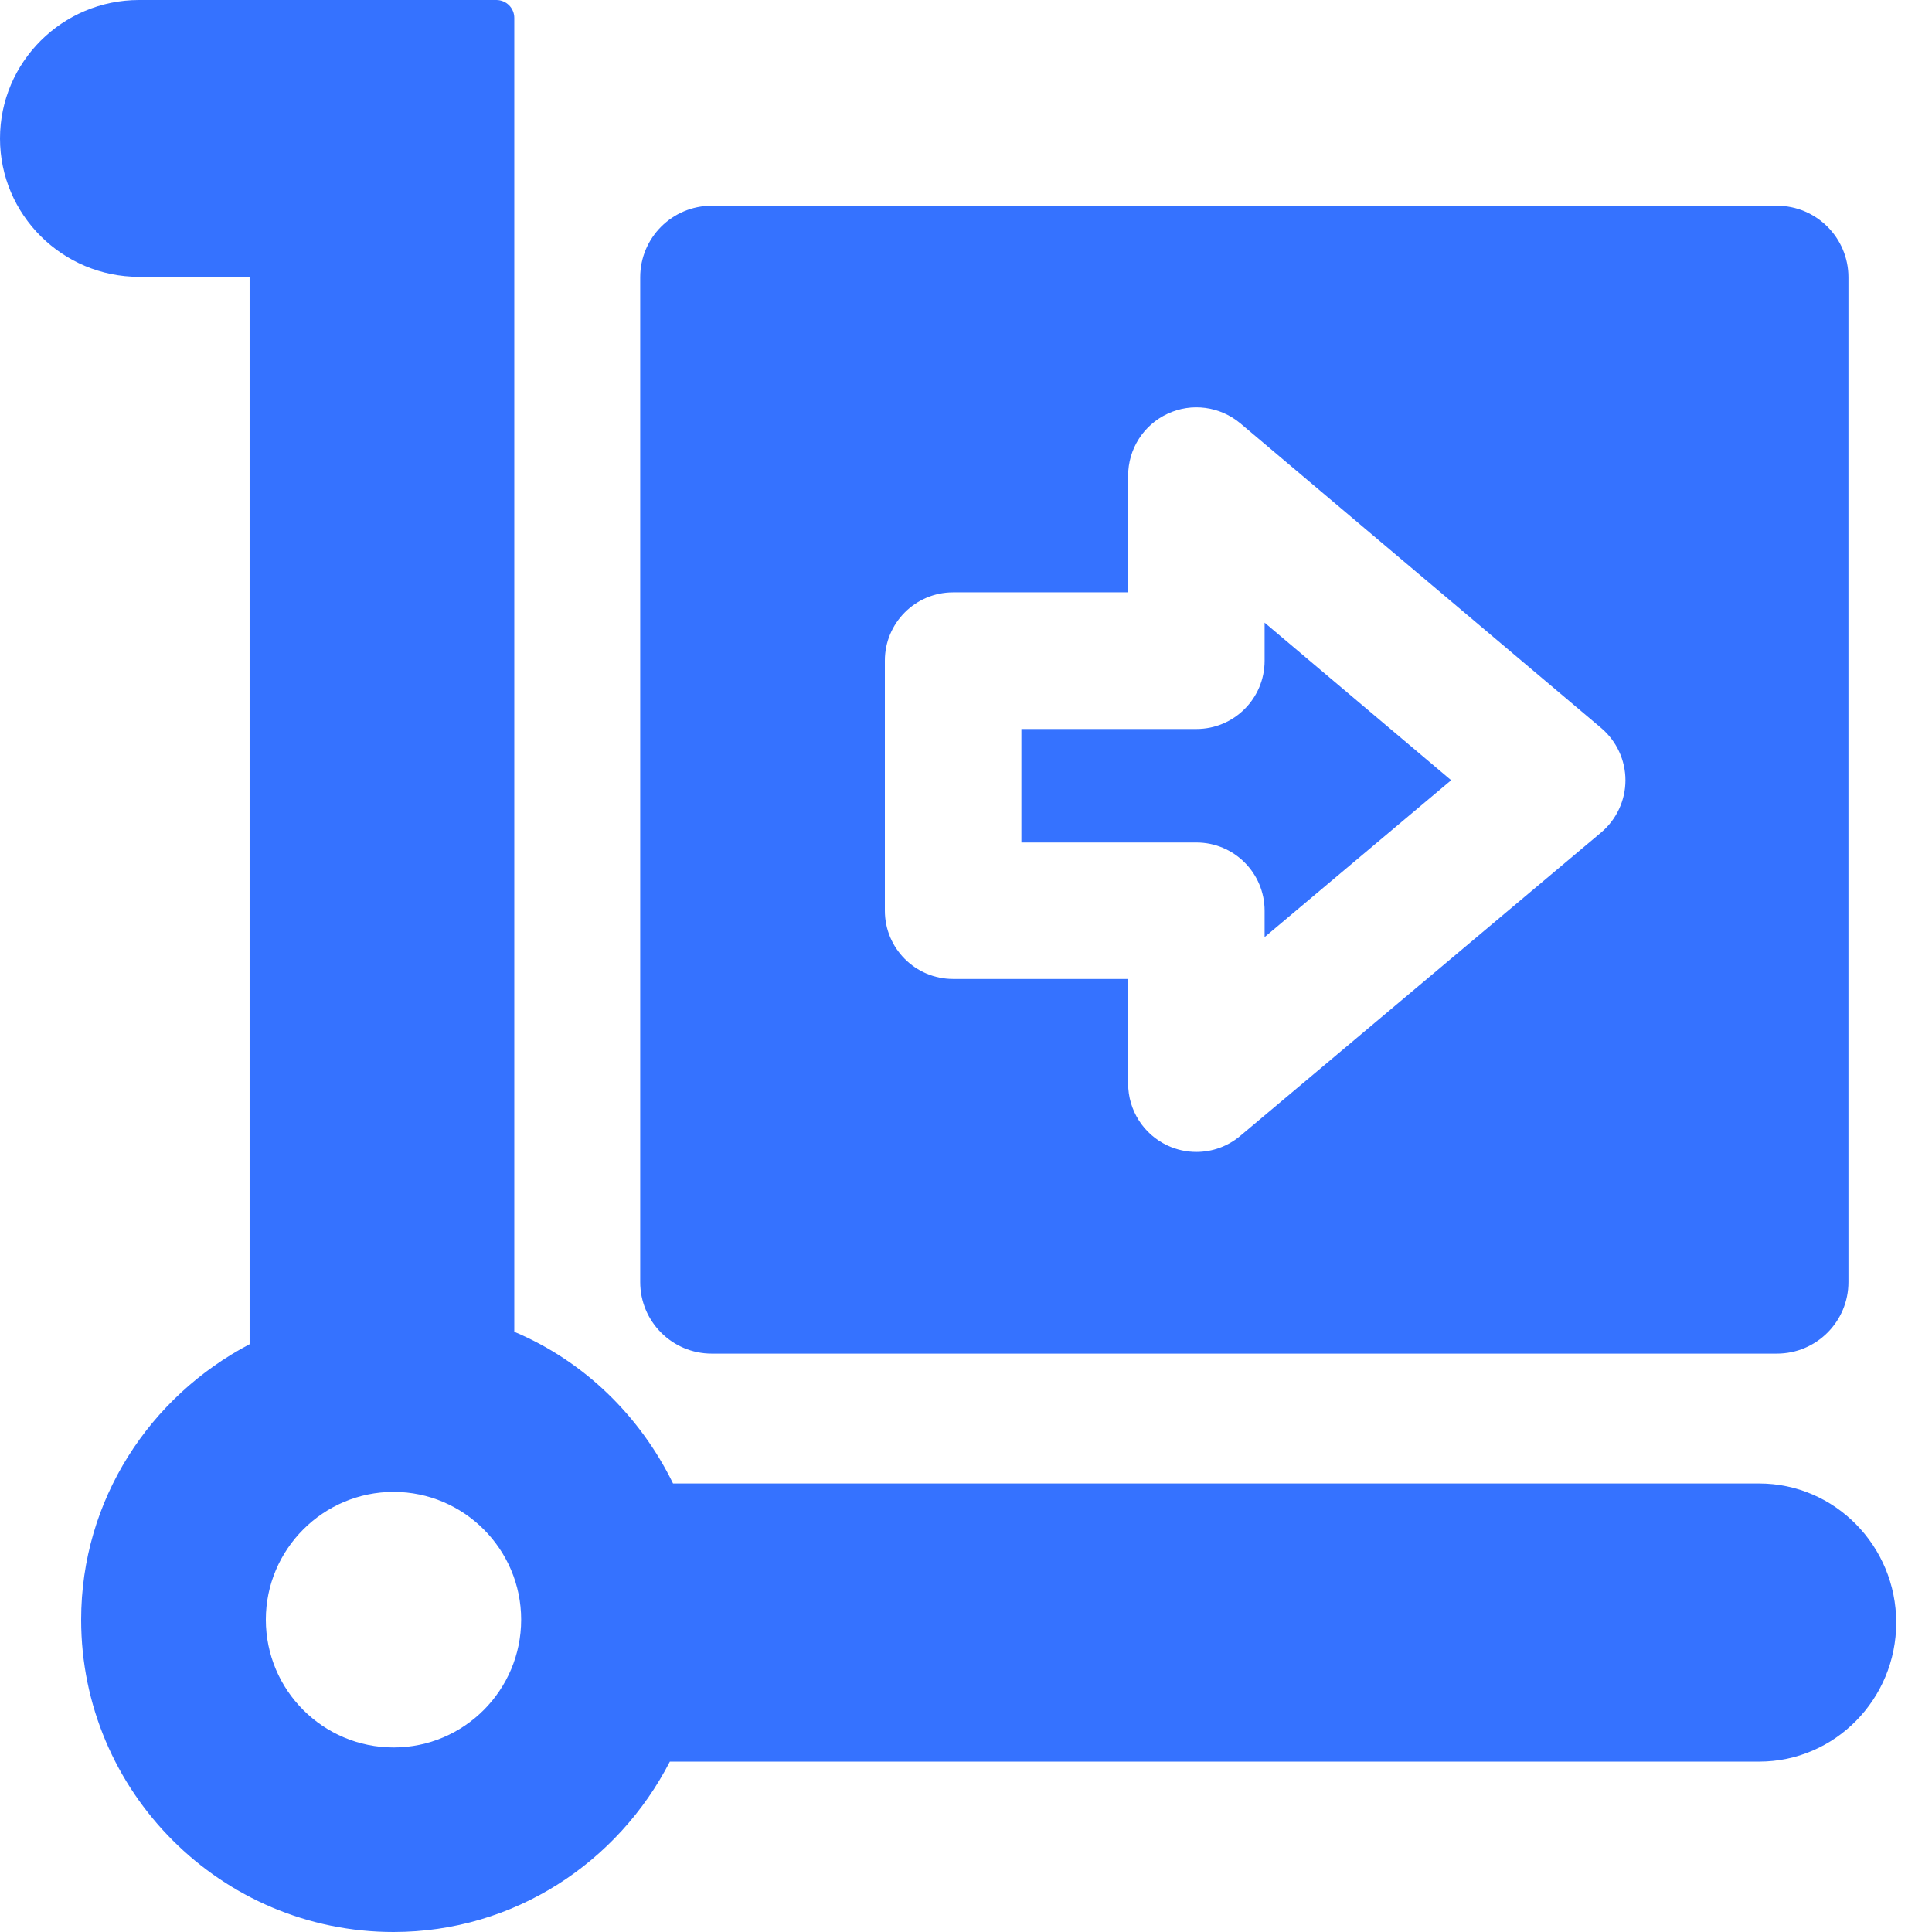 <svg width="52" height="52" viewBox="0 0 52 52" fill="none" xmlns="http://www.w3.org/2000/svg">
<path d="M47.351 39.928H18.115C17.224 38.106 15.719 36.637 13.842 35.845V0.481C13.842 0.216 13.626 0 13.36 0H3.742C1.679 0 0 1.672 0 3.727C0 5.78 1.679 7.451 3.742 7.451H6.718V36.18C4.037 37.586 2.184 40.365 2.184 43.595C2.184 48.229 5.955 52 10.591 52C13.842 52 16.634 50.124 18.029 47.414H47.351C49.385 47.414 51.037 45.735 51.037 43.672C51.037 41.61 49.383 39.928 47.351 39.928ZM10.595 47.033C8.696 47.033 7.155 45.492 7.155 43.593C7.155 41.702 8.696 40.154 10.595 40.154C12.486 40.154 14.027 41.7 14.027 43.593C14.027 45.492 12.486 47.033 10.595 47.033ZM34.037 16.759L39.058 21L34.037 25.222V24.513C34.037 23.498 33.215 22.676 32.202 22.676H27.491V19.621H32.202C33.215 19.621 34.037 18.799 34.037 17.784V16.759ZM47.825 5.537H19.157C18.092 5.537 17.231 6.4 17.231 7.463V34.507C17.231 35.57 18.092 36.433 19.157 36.433H47.825C48.89 36.433 49.751 35.57 49.751 34.507V7.463C49.751 6.4 48.888 5.537 47.825 5.537ZM43.093 22.408L33.382 30.572C33.045 30.857 32.625 31.004 32.202 31.004C31.936 31.004 31.674 30.948 31.425 30.832C30.778 30.53 30.364 29.881 30.364 29.166V26.349H25.653C24.638 26.349 23.816 25.526 23.816 24.511V17.78C23.816 16.767 24.638 15.943 25.653 15.943H30.364V12.802C30.364 12.087 30.778 11.436 31.427 11.136C32.072 10.833 32.837 10.935 33.388 11.398L43.098 19.596C43.511 19.947 43.749 20.461 43.749 21.002C43.749 21.543 43.507 22.06 43.093 22.408Z" fill="#3572FF"/>
</svg>
